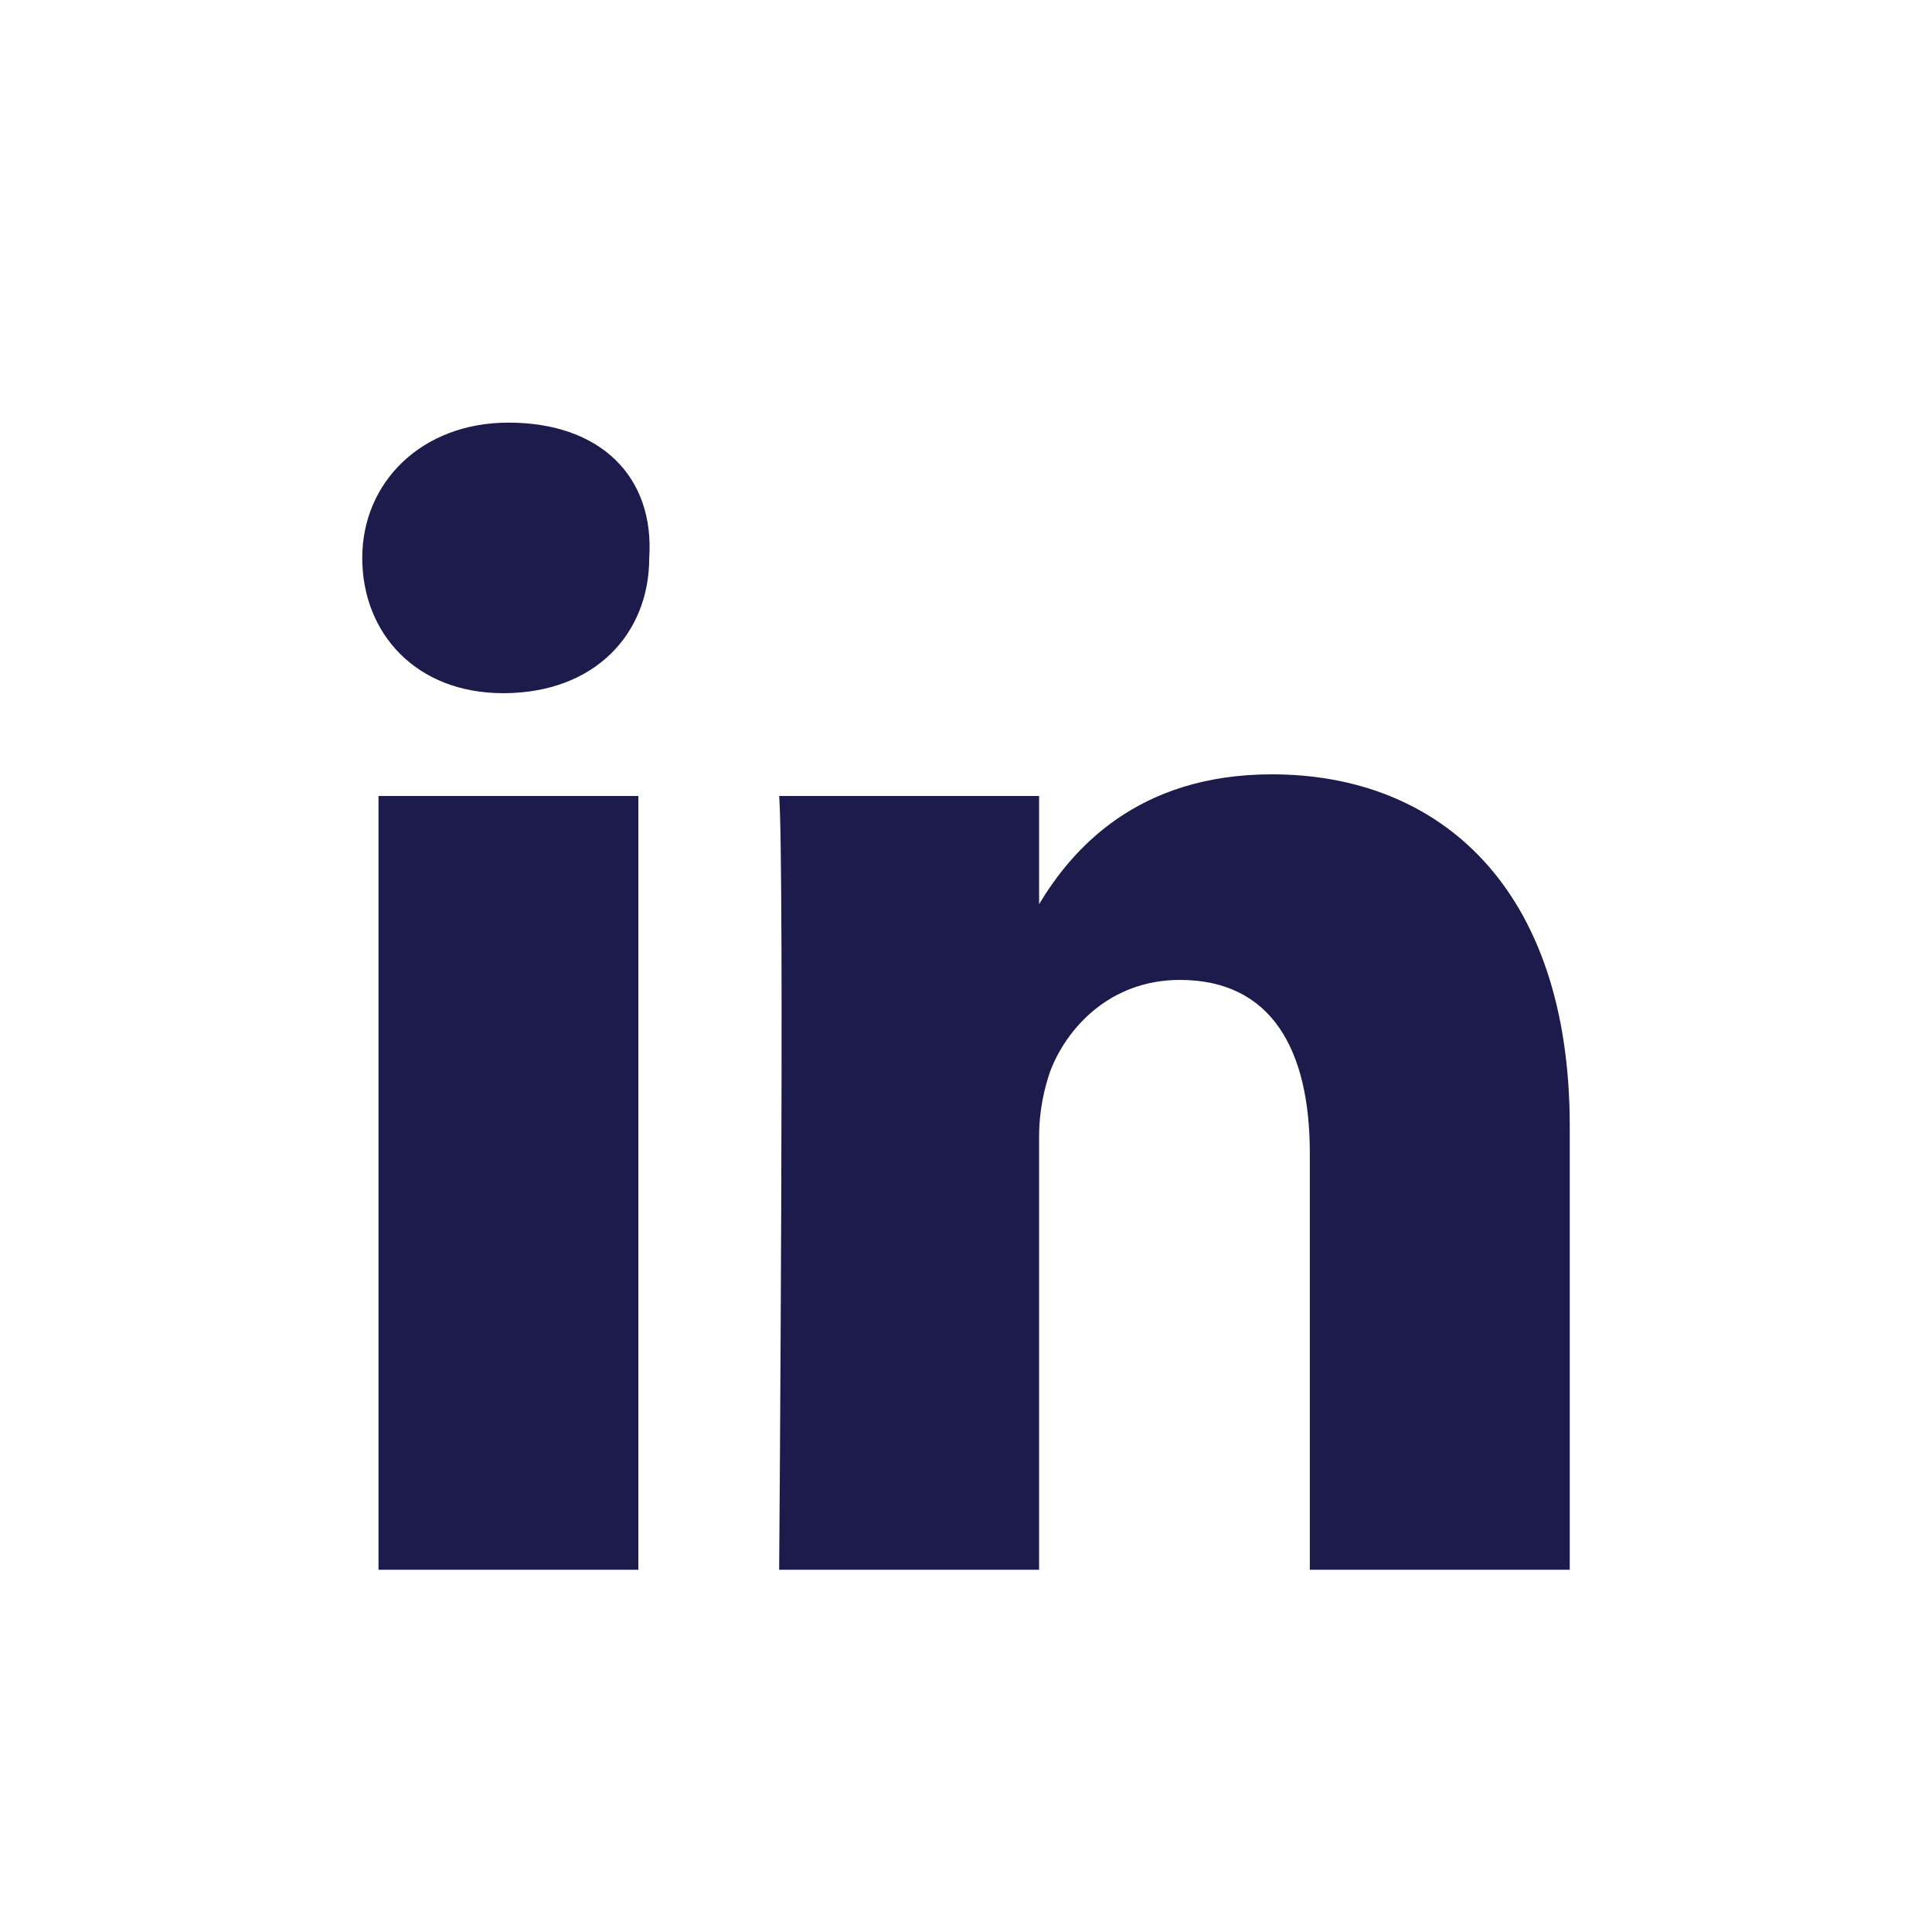 <svg width="24" height="24" viewBox="0 0 24 24" fill="none" xmlns="http://www.w3.org/2000/svg">
<path d="M19.5 13.988V19.5H16.271V14.324C16.271 13.047 15.8 12.173 14.657 12.173C13.783 12.173 13.244 12.778 13.043 13.316C12.975 13.518 12.908 13.787 12.908 14.123V19.5H9.679C9.679 19.5 9.747 10.762 9.679 9.888H12.908V11.232C13.312 10.56 14.119 9.619 15.8 9.619C17.886 9.619 19.5 11.031 19.5 13.988ZM6.316 5.25C5.24 5.25 4.5 5.989 4.5 6.93C4.5 7.871 5.173 8.611 6.249 8.611C7.392 8.611 8.065 7.871 8.065 6.93C8.132 5.922 7.46 5.25 6.316 5.25ZM4.702 19.5H7.93V9.888H4.702V19.5Z" fill="#1C1B4B"/>
</svg>
